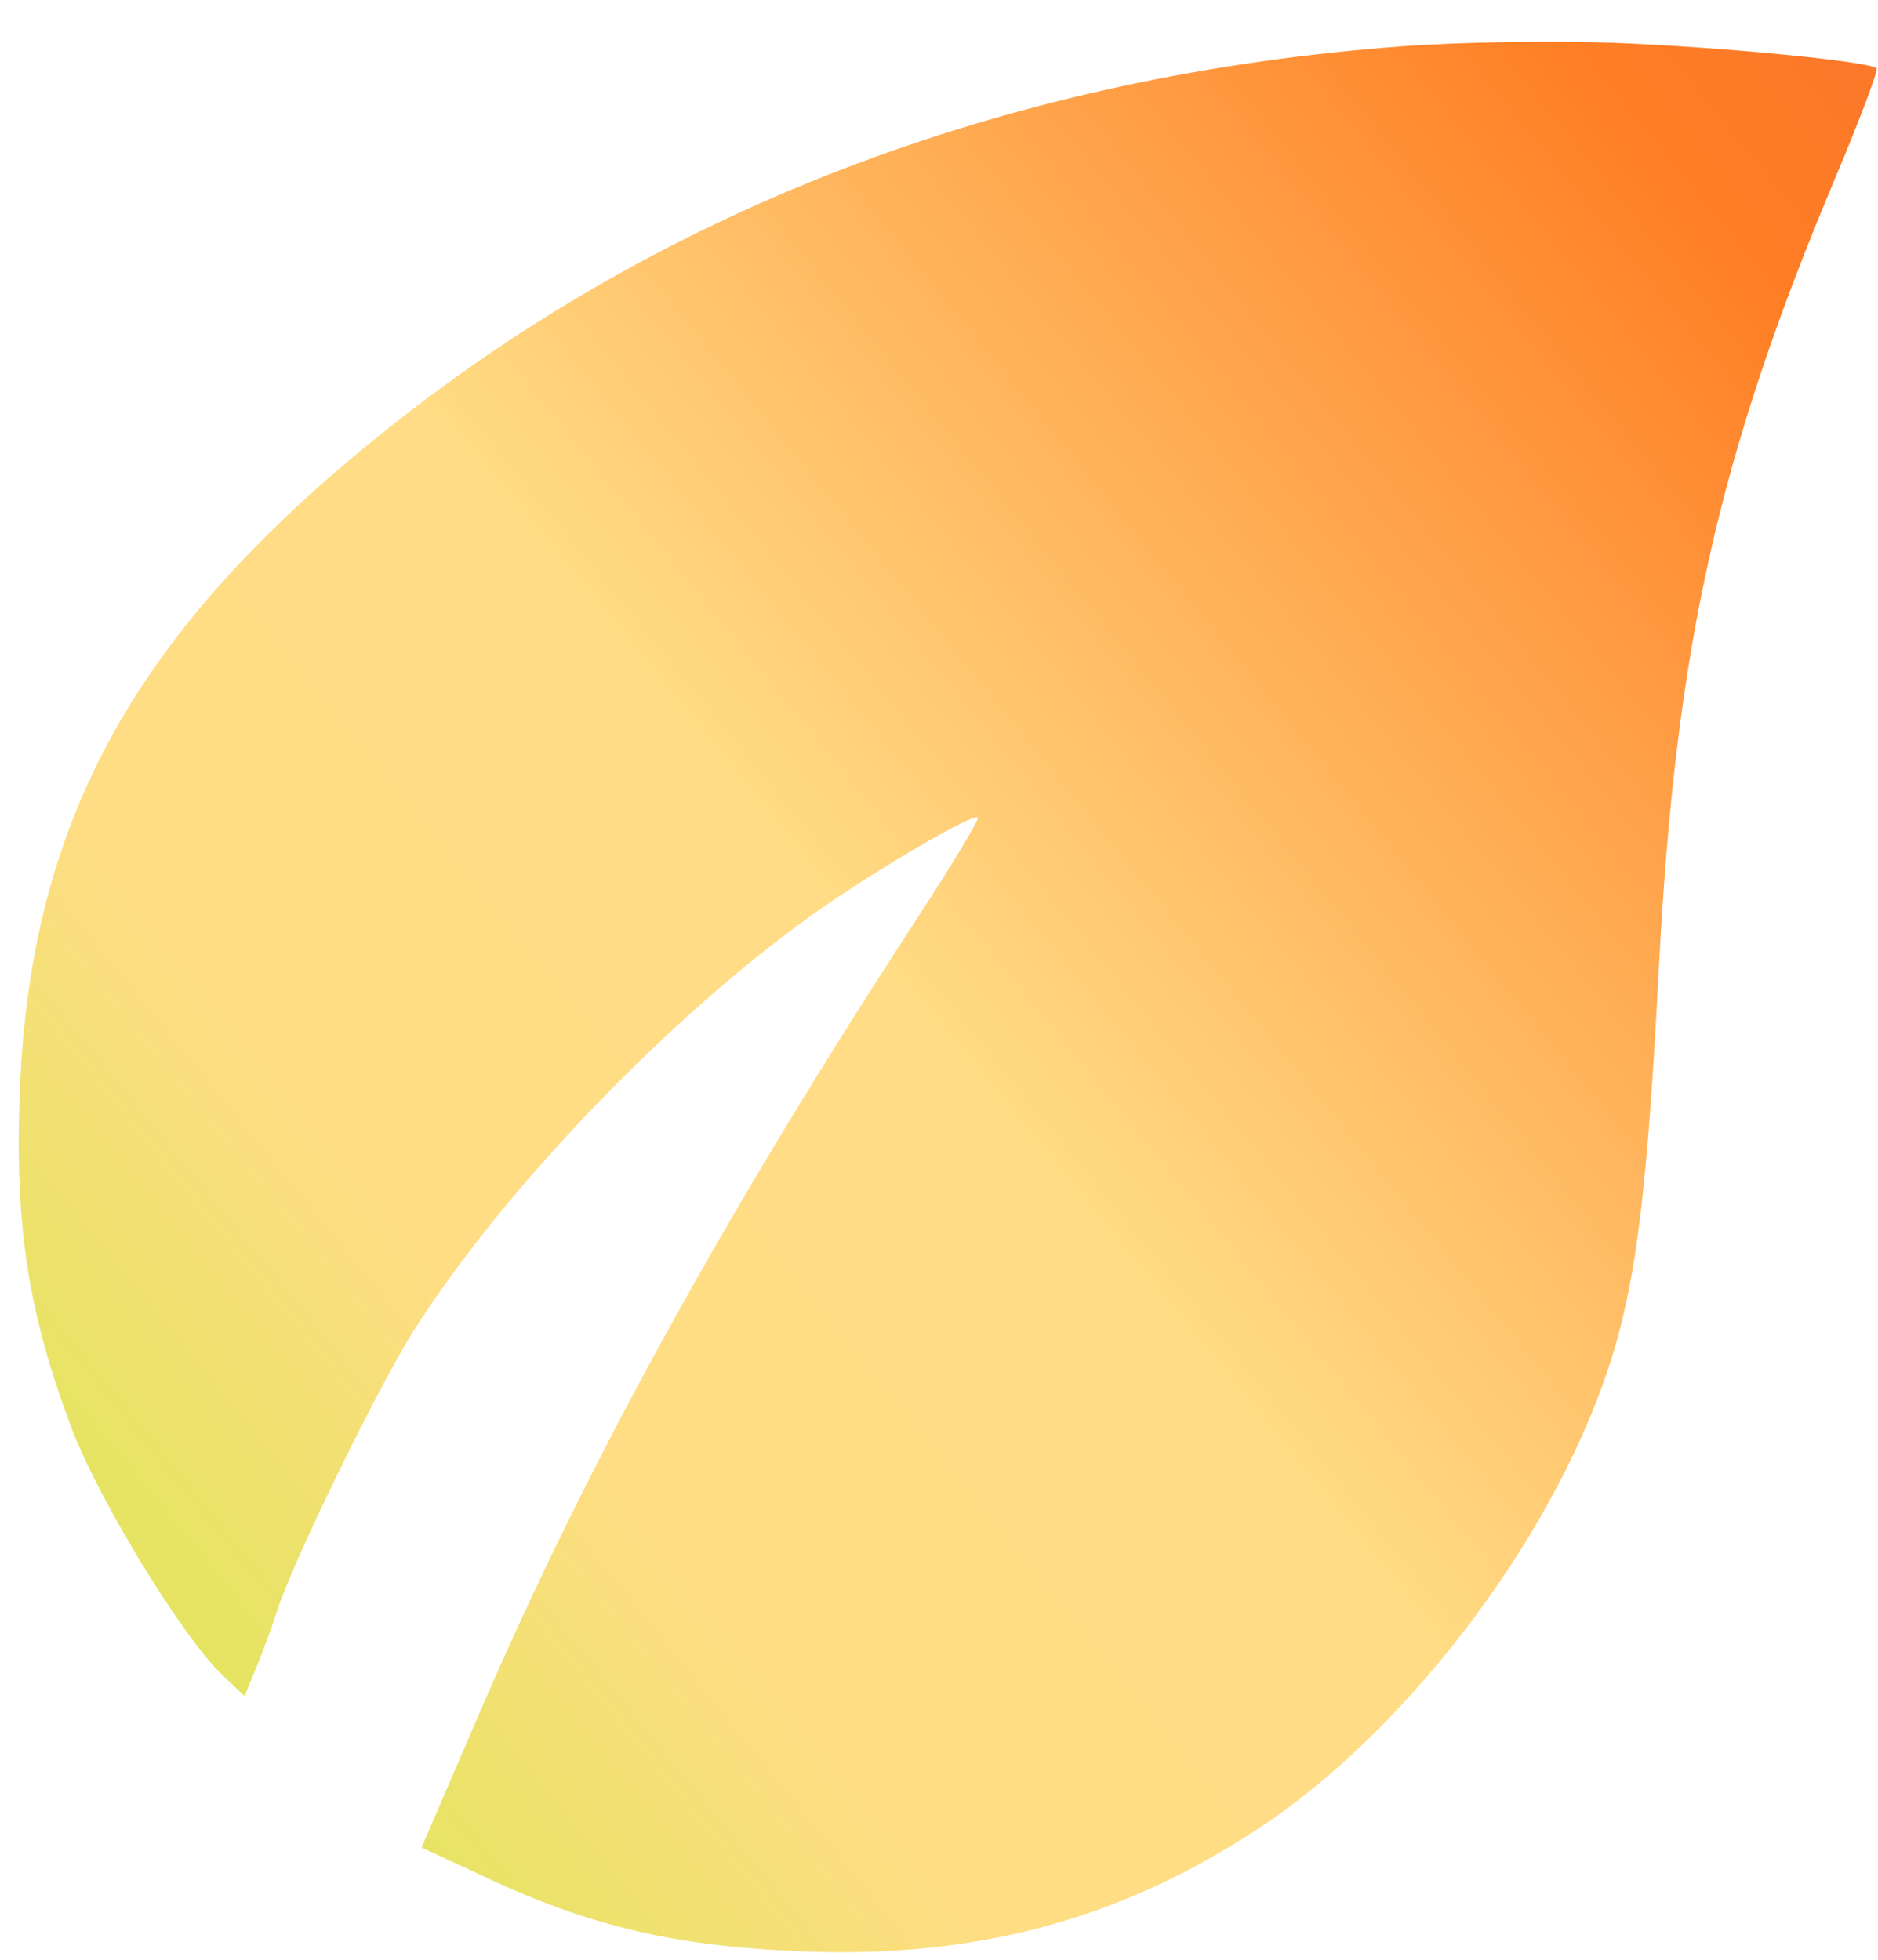 <svg width="23" height="24" viewBox="0 0 23 24" fill="none" xmlns="http://www.w3.org/2000/svg">
<path fill-rule="evenodd" clip-rule="evenodd" d="M17.183 0.566C12.438 0.916 8.203 2.508 4.776 5.228C1.676 7.69 0.375 10.021 0.243 13.351C0.178 15.002 0.342 16.072 0.878 17.492C1.211 18.373 2.232 20.044 2.722 20.512L2.995 20.771L3.15 20.392C3.235 20.184 3.341 19.895 3.386 19.749C3.564 19.17 4.621 16.999 5.071 16.289C6.191 14.524 8.311 12.333 10.089 11.104C10.833 10.589 11.927 9.956 11.976 10.011C11.995 10.033 11.674 10.569 11.26 11.203C8.881 14.851 7.187 17.924 5.863 21L5.163 22.625L5.973 23.002C7.239 23.591 8.263 23.831 9.788 23.896C11.949 23.989 13.738 23.507 15.446 22.37C17.315 21.125 19.119 18.694 19.762 16.553C20.049 15.596 20.18 14.486 20.316 11.861C20.519 7.936 21.041 5.592 22.473 2.188C22.776 1.468 23.005 0.86 22.983 0.837C22.9 0.752 21.078 0.575 19.777 0.525C19.038 0.497 17.871 0.515 17.183 0.566Z" fill="url(#paint0_linear_82_98)"/>
<defs>
<linearGradient id="paint0_linear_82_98" x1="28.5" y1="-1" x2="1.808" y2="20.764" gradientUnits="userSpaceOnUse">
<stop stop-color="#F26931"/>
<stop offset="0.24" stop-color="#FF7F25"/>
<stop offset="0.635" stop-color="#FFDC85"/>
<stop offset="0.818" stop-color="#FFDD85"/>
<stop offset="1" stop-color="#E1E55B"/>
</linearGradient>
</defs>
</svg>
